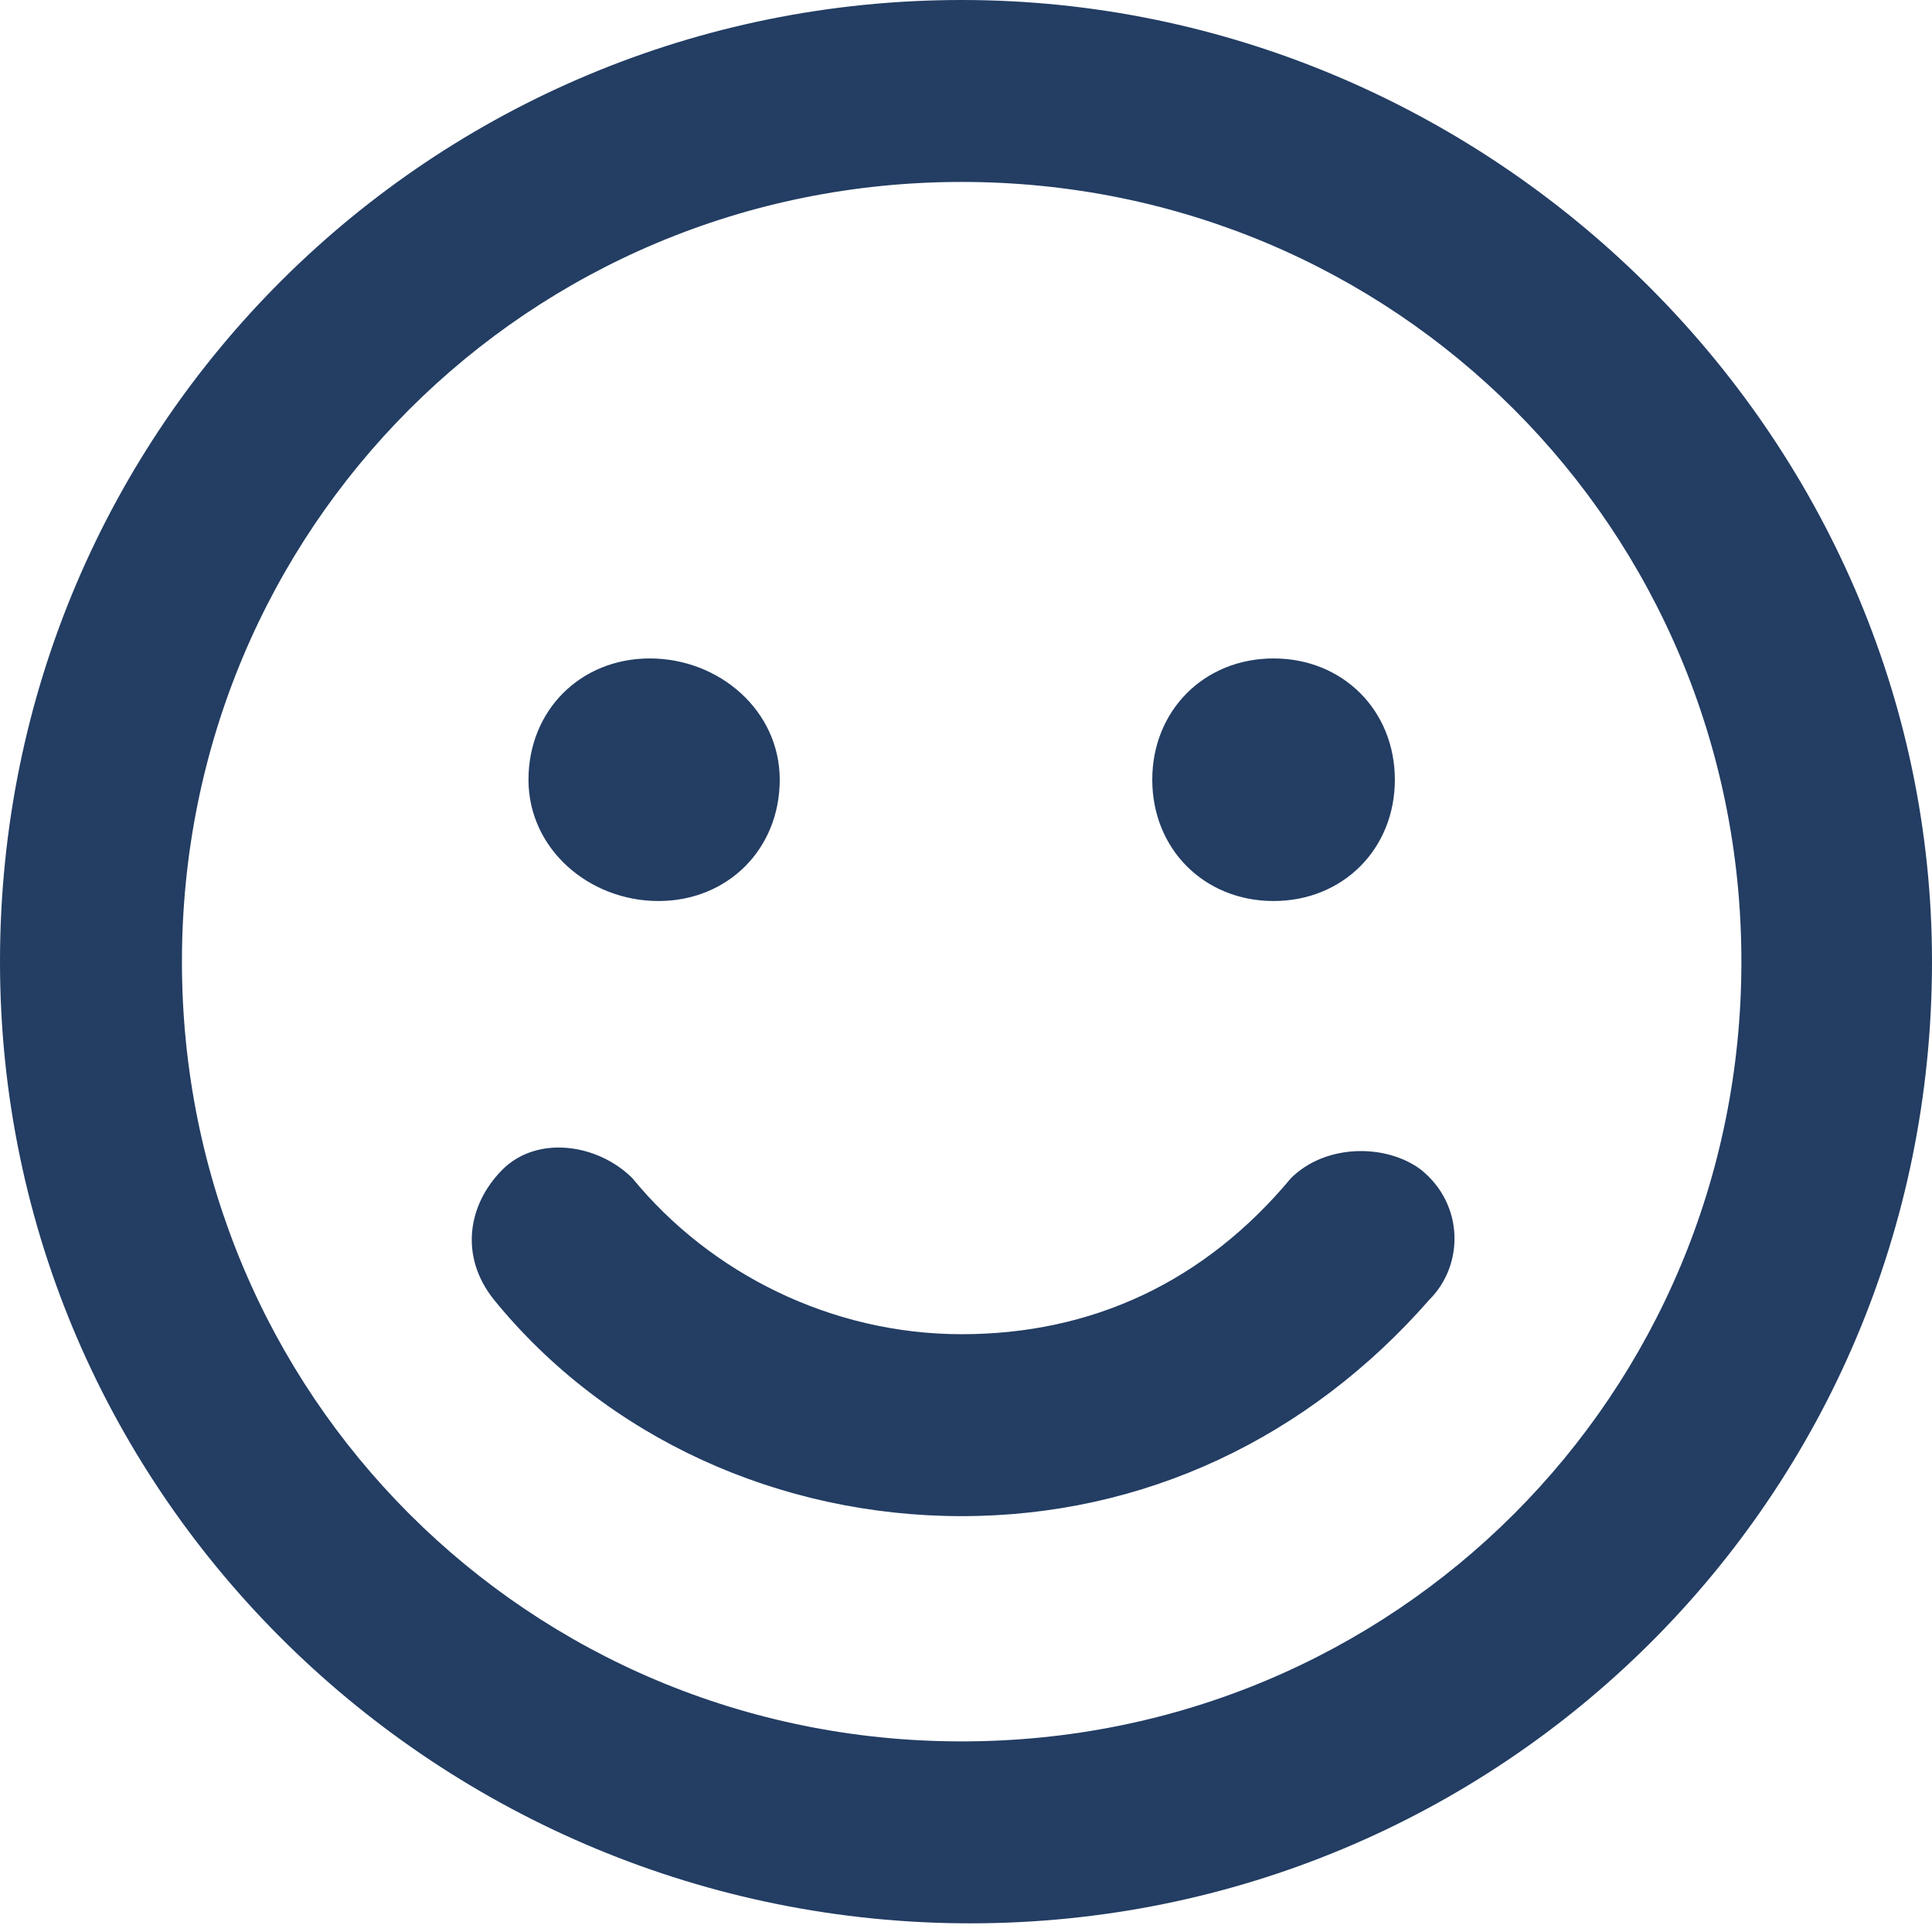 <?xml version="1.0" encoding="utf-8"?>
<!-- Generator: Adobe Illustrator 26.5.3, SVG Export Plug-In . SVG Version: 6.00 Build 0)  -->
<svg version="1.1" id="Capa_2_00000007407854393501103060000015120877344945115273_"
	 xmlns="http://www.w3.org/2000/svg" xmlns:xlink="http://www.w3.org/1999/xlink" x="0px" y="0px" viewBox="0 0 22.3 22.3"
	 style="enable-background:new 0 0 22.3 22.3;" xml:space="preserve">
<style type="text/css">
	.st0{fill:#233D63;}
</style>
<g id="_5">
	<path class="st0" d="M22.3,11.1c0,6.2-5,11.1-11.1,11.1S0,17.3,0,11.1S5,0,11.1,0S22.3,5,22.3,11.1z M20.1,11.1c0-5-4-9-9-9
		s-9,4-9,9s4,9,9,9S20.1,16.1,20.1,11.1z M16.4,13.5c0.5,0.4,0.5,1.1,0.1,1.5c-1.4,1.6-3.3,2.5-5.4,2.5s-4.1-0.9-5.4-2.5
		c-0.4-0.5-0.3-1.1,0.1-1.5c0.4-0.4,1.1-0.3,1.5,0.1c0.9,1.1,2.3,1.8,3.8,1.8s2.8-0.6,3.8-1.8C15.3,13.2,16,13.2,16.4,13.5z M6.1,9
		c0-0.8,0.6-1.4,1.4-1.4S9,8.2,9,9s-0.6,1.4-1.4,1.4S6.1,9.8,6.1,9z M13.3,9c0-0.8,0.6-1.4,1.4-1.4s1.4,0.6,1.4,1.4
		s-0.6,1.4-1.4,1.4S13.3,9.8,13.3,9z"/>
</g>
</svg>
